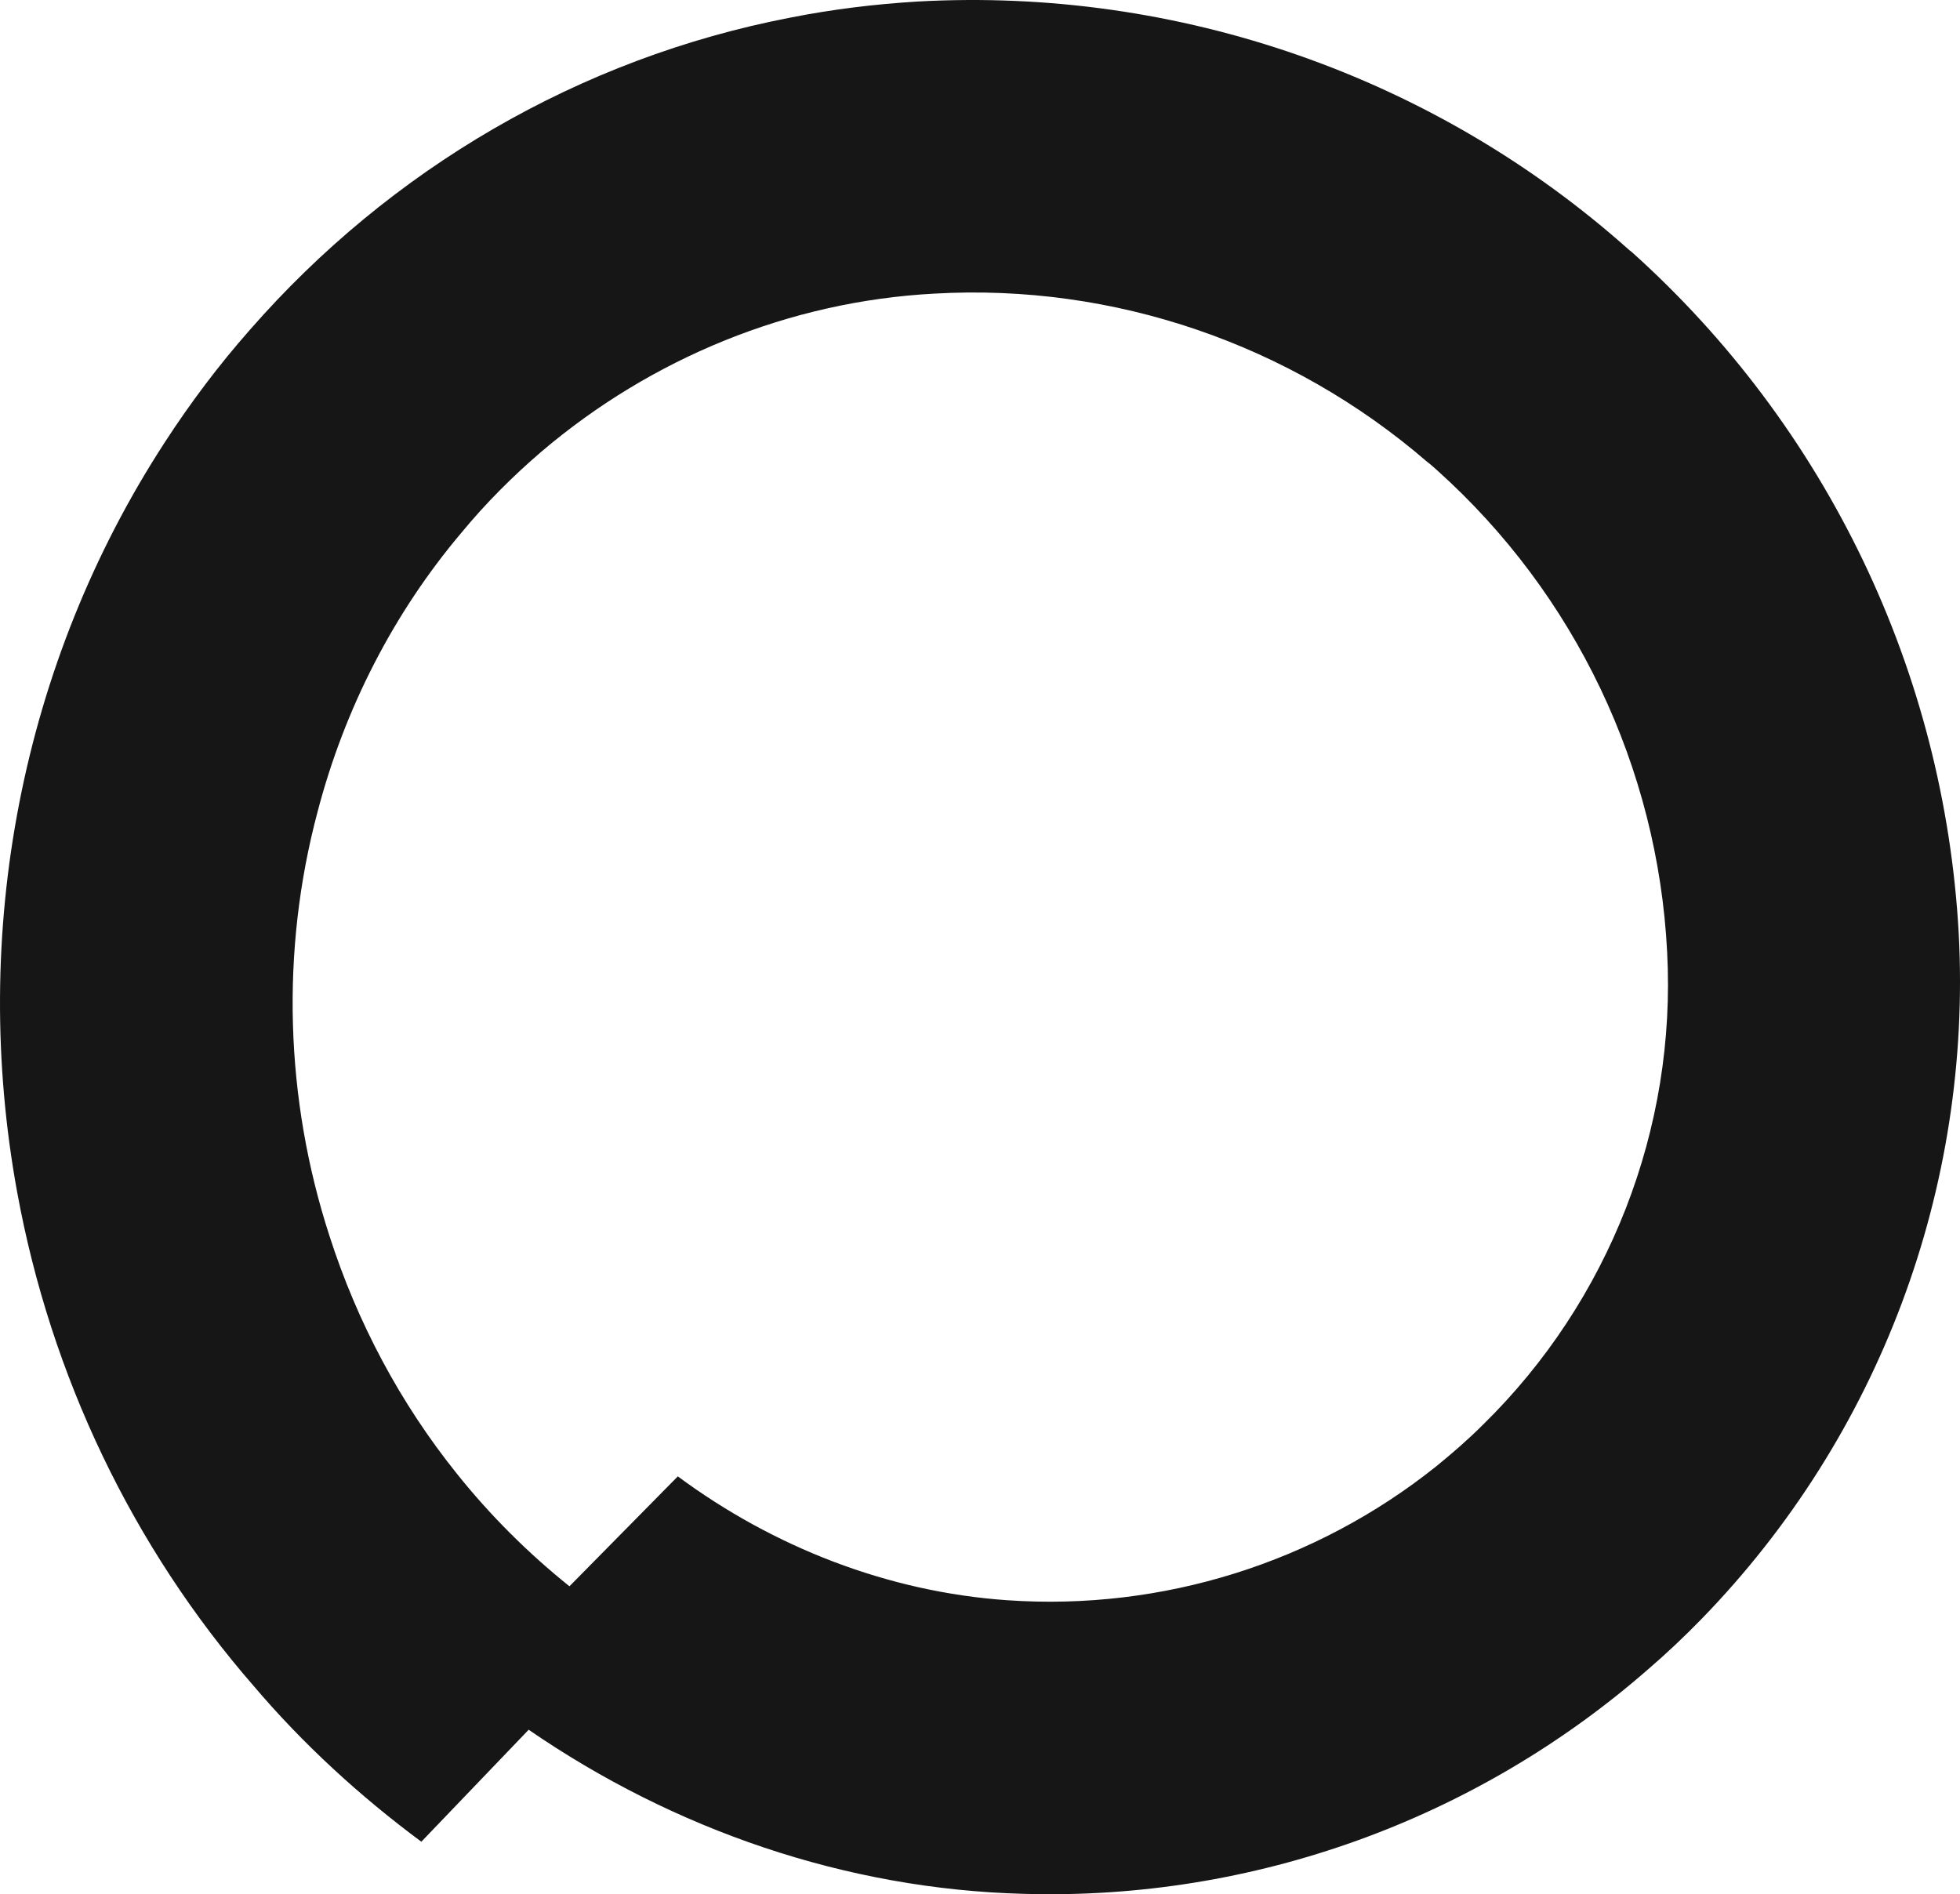 <svg viewBox="0 0 1743.1 1684.74" xmlns="http://www.w3.org/2000/svg" data-name="Warstwa 2" id="Warstwa_2">
  <defs>
    <style>
      .cls-1 {
        fill: #161616;
      }
    </style>
  </defs>
  <g data-name="Warstwa 1" id="Warstwa_1-2">
    <path d="M1741.97,830.25c-12.85-232.7-117.5-450.71-290.99-606.3-.46-.46-1.38-.92-1.84-1.38C1276.11,67.9,1048.01-11.5,816.23,1.35c-38.1,2.3-75.73,6.89-112.91,14.23-188.64,36.26-356.62,135.4-481,277.68-27.54,31.21-52.78,64.71-75.73,100.06C18.54,590.21-26.9,830.25,15.33,1060.65c29.83,162.93,102.35,314.85,210.21,438.78,43.6,51.4,94.09,97.76,149.17,138.61l95.46-99.6c129.43,89.04,282.27,141.82,440.15,145.95,204.24,5.97,402.52-66.09,555.35-199.65,16.53-14.23,32.59-29.37,47.73-44.98,157.89-162.47,240.5-383.24,228.57-609.51ZM1318.8,1267.19c-13.31,13.31-27.08,25.24-41.77,37.18-106.94,85.37-243.25,128.51-381.4,118.87-106.02-7.35-207.91-47.28-292.82-110.15-32.13,32.59-64.25,65.17-96.38,97.76-37.18-29.83-70.68-63.34-100.06-100.06-50.49-62.88-88.58-134.48-113.37-211.58-39.47-121.63-43.6-253.35-10.56-377.27,23.87-91.33,67.47-176.7,128.05-248.3,21.57-26.16,45.44-50.03,71.14-72.06,97.76-83.07,220.31-133.56,349.28-140.44,159.72-9.18,317.15,44.98,438.32,149.62,3.21,2.29,5.97,5.05,9.18,7.8,122.08,109.69,195.98,263.91,204.24,428.22,8.26,156.97-51.4,310.26-163.85,420.42Z" class="cls-1"></path>
  </g>
</svg>
